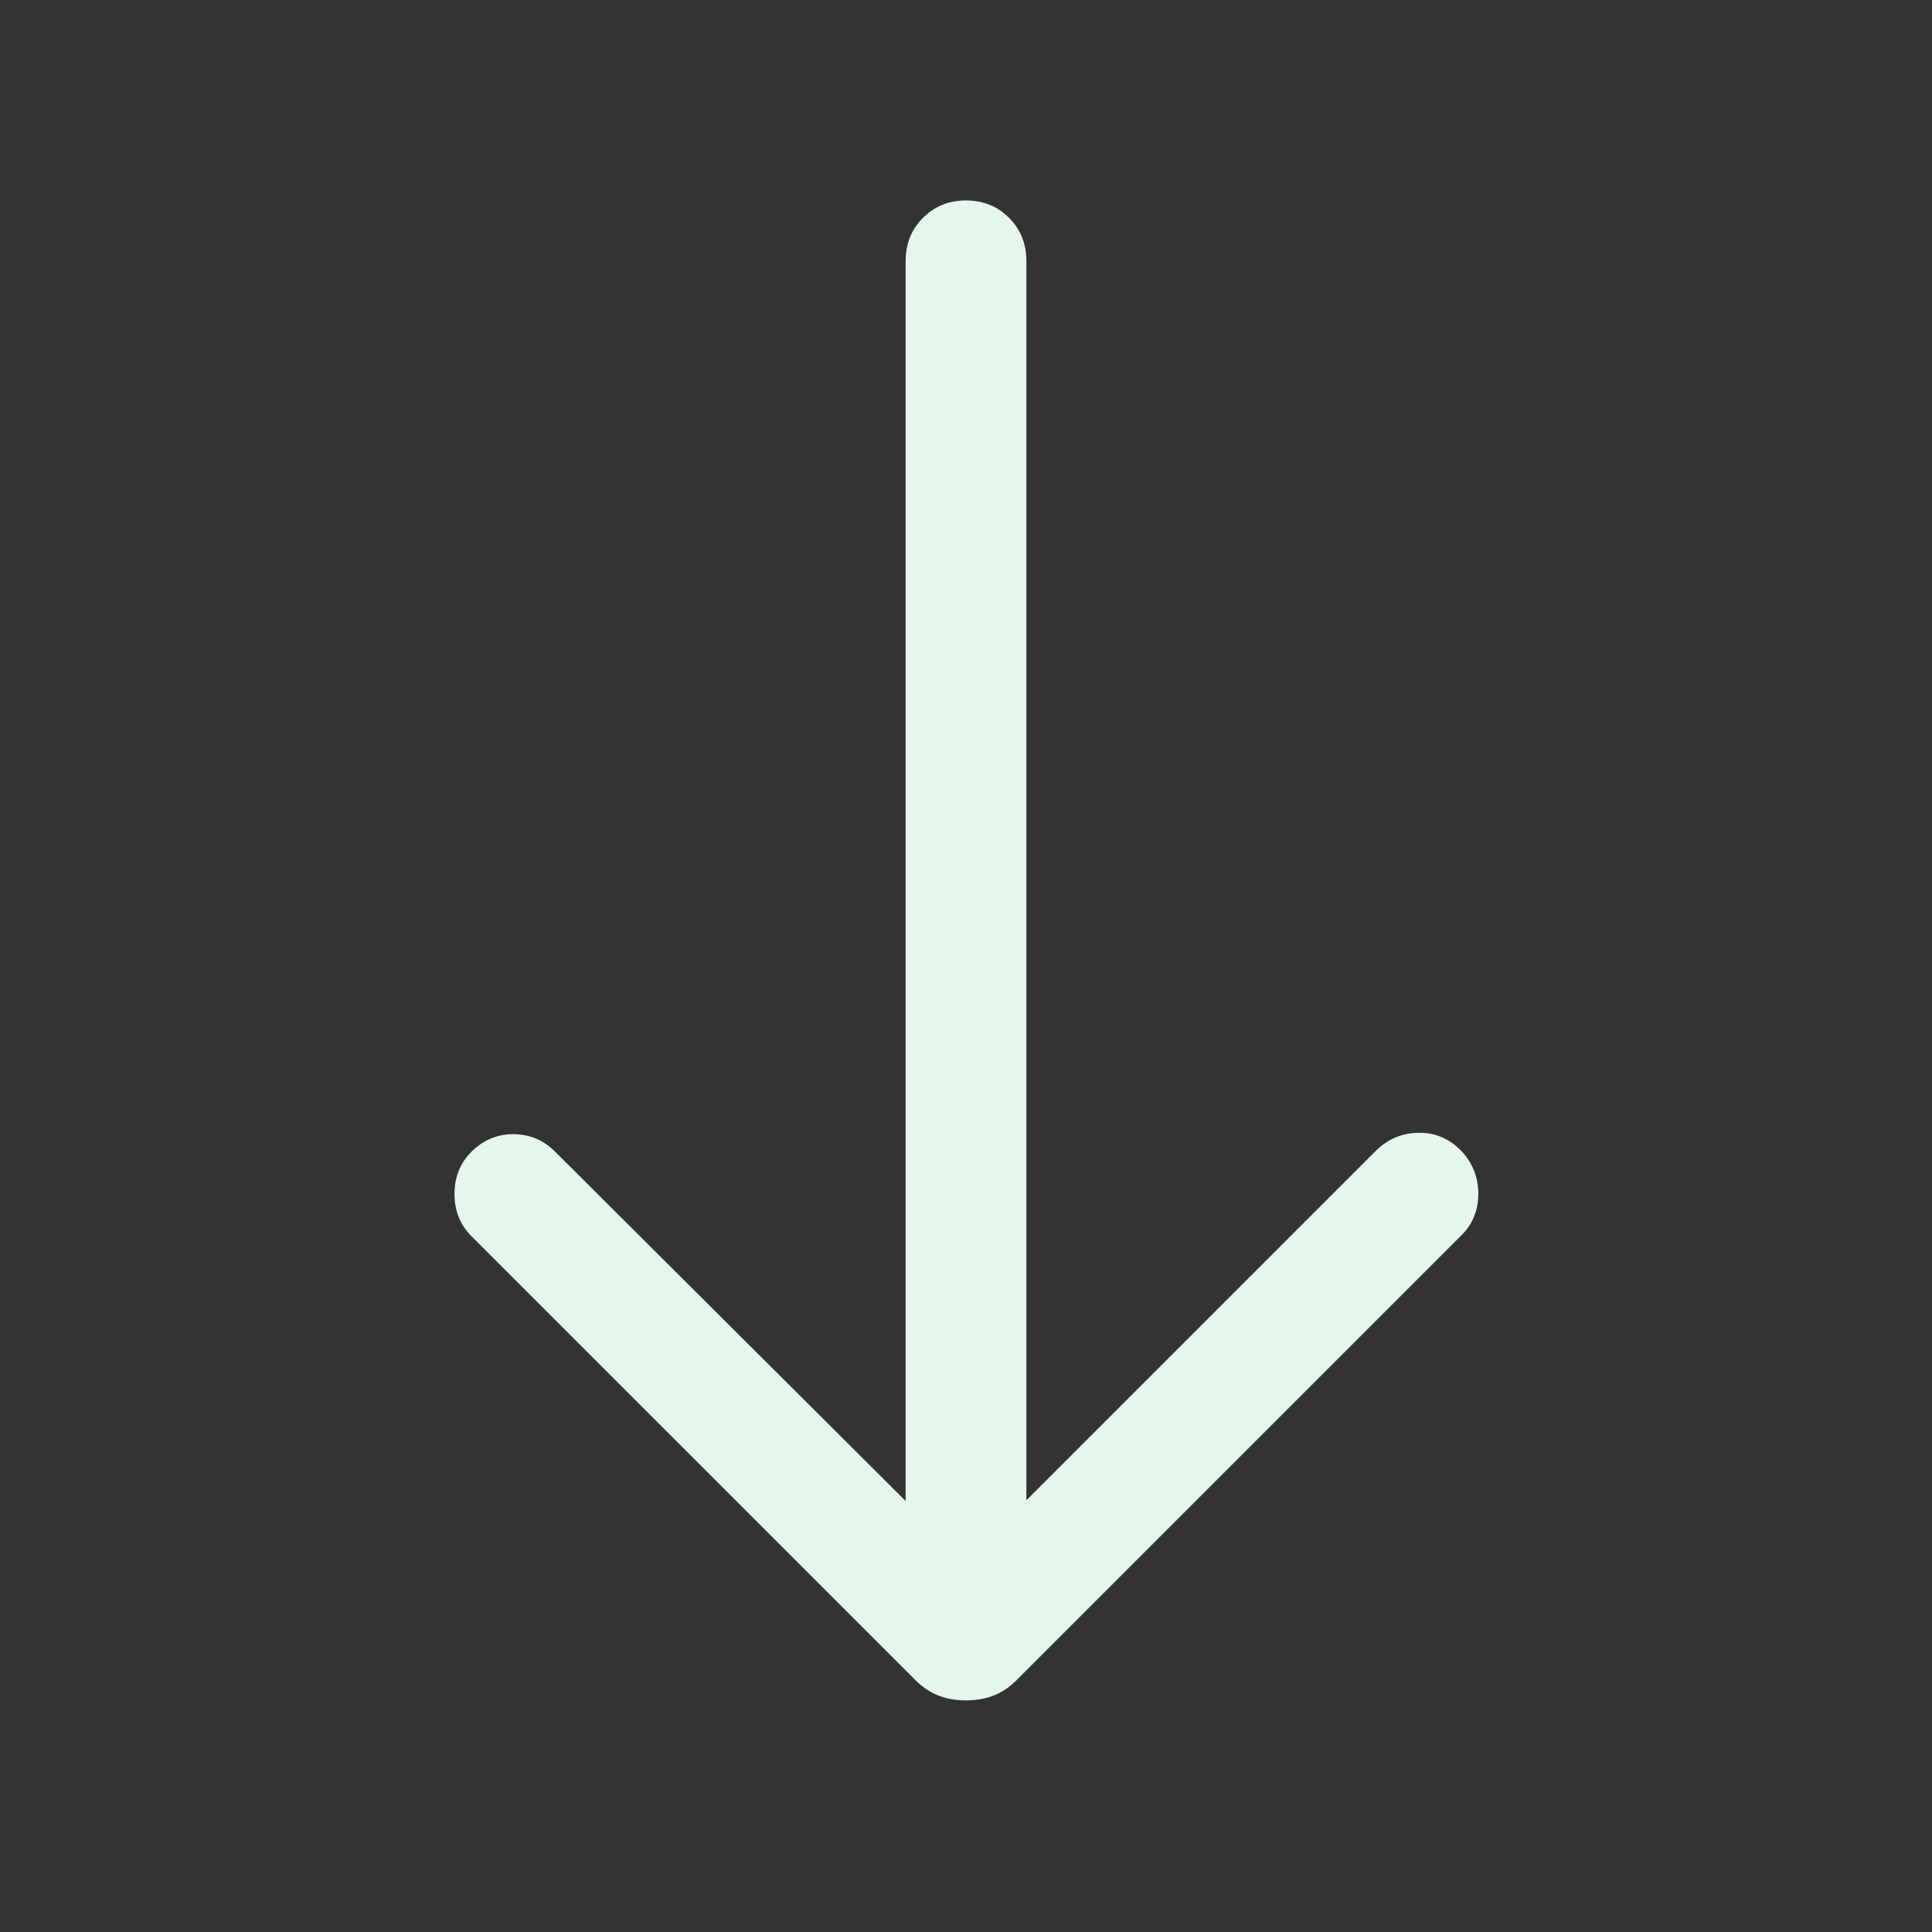 <svg width="24" height="24" viewBox="0 0 24 24" fill="none" xmlns="http://www.w3.org/2000/svg">
<rect x="0" y="0" width="24" height="24" fill="#333333" stroke="none"/>
<g id="Icon">
<mask id="mask0_2860_2444" style="mask-type:alpha" maskUnits="userSpaceOnUse" x="0" y="0" width="24" height="24">
<rect id="Bounding box" width="24" height="24" fill="#D9D9D9"/>
</mask>
<g mask="url(#mask0_2860_2444)">
<path id="south" d="M12 21.123C11.88 21.123 11.768 21.104 11.664 21.065C11.56 21.027 11.461 20.961 11.368 20.867L5.854 15.354C5.716 15.215 5.646 15.041 5.646 14.832C5.646 14.622 5.716 14.448 5.854 14.31C6.003 14.161 6.178 14.088 6.379 14.089C6.58 14.091 6.75 14.162 6.889 14.3L11.25 18.646V3.24C11.25 3.028 11.322 2.849 11.466 2.706C11.609 2.562 11.787 2.49 12 2.49C12.213 2.49 12.391 2.562 12.535 2.706C12.678 2.849 12.75 3.028 12.75 3.24V18.637L17.087 14.3C17.236 14.151 17.414 14.075 17.622 14.072C17.829 14.069 18.007 14.145 18.156 14.3C18.294 14.449 18.364 14.625 18.364 14.83C18.364 15.034 18.294 15.206 18.156 15.344L12.633 20.867C12.539 20.961 12.441 21.027 12.337 21.065C12.233 21.104 12.121 21.123 12 21.123Z" fill="#E5F6ED"/>
</g>
</g>
</svg>
